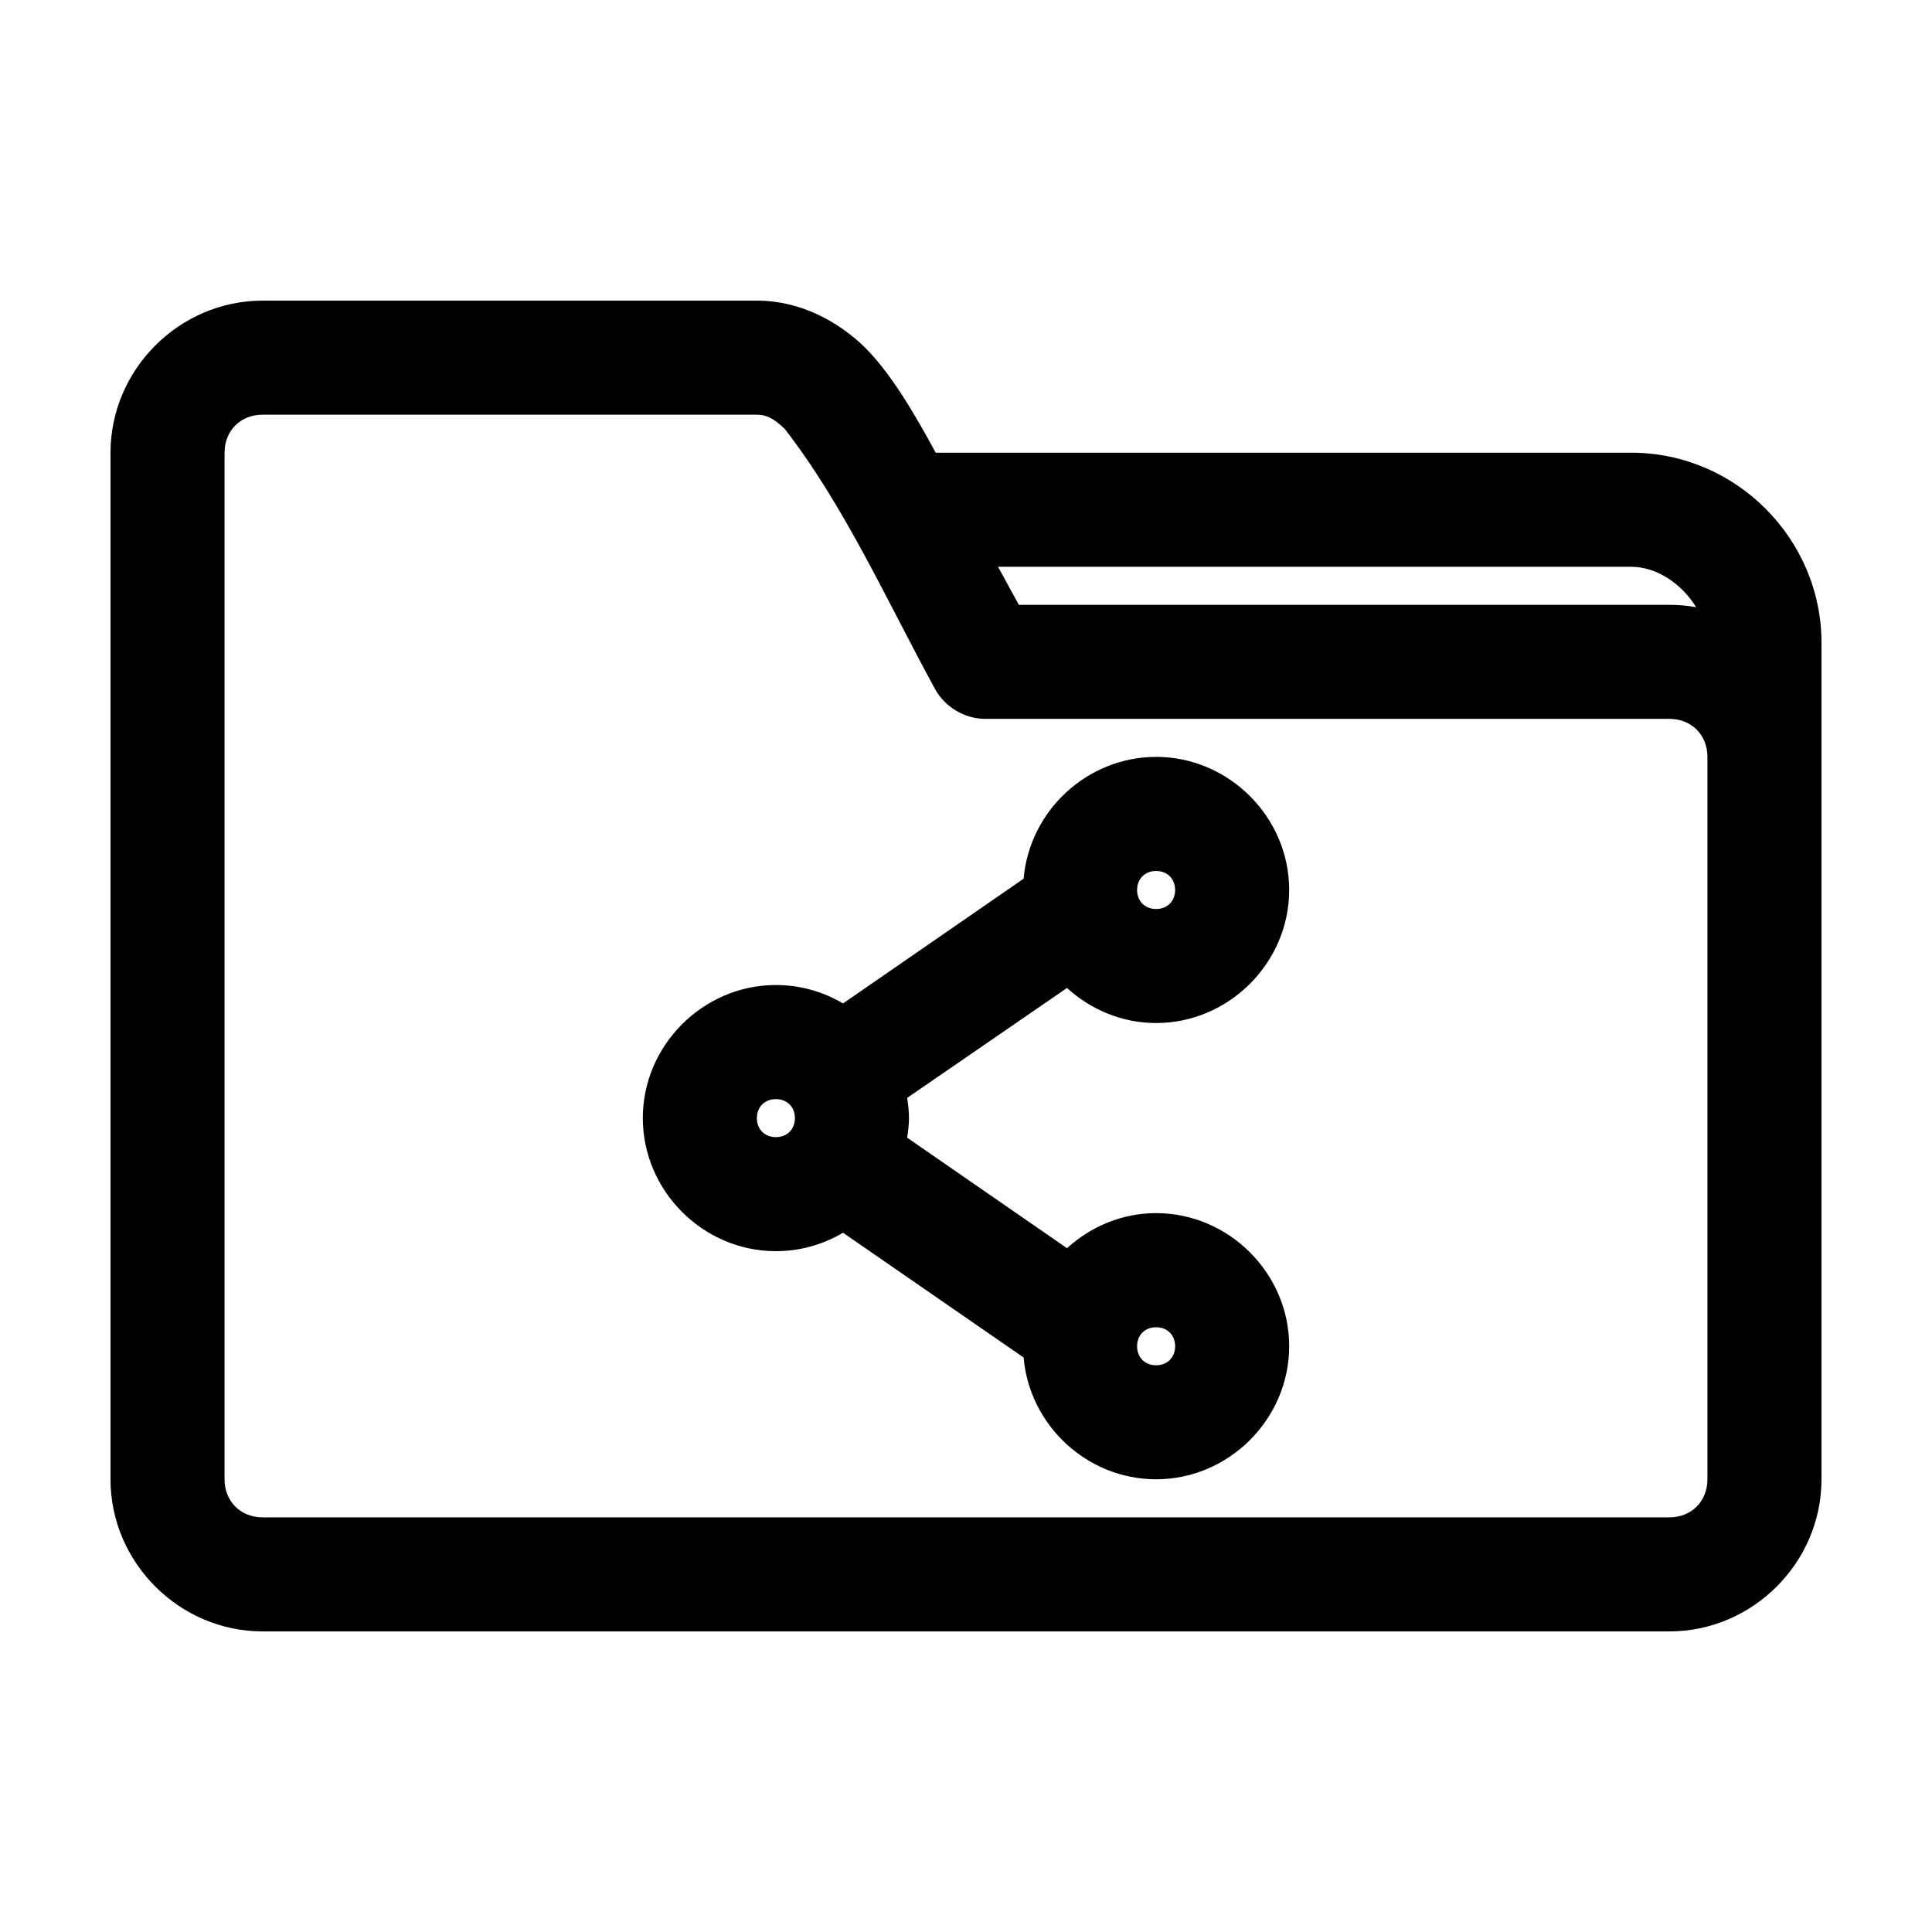 <?xml version="1.0" encoding="UTF-8"?>
<!-- Uploaded to: SVG Repo, www.svgrepo.com, Generator: SVG Repo Mixer Tools -->
<svg fill="#000000" width="800px" height="800px" version="1.1" viewBox="144 144 512 512" xmlns="http://www.w3.org/2000/svg">
 <path d="m213.59 223.67c-22.066 0-40.305 18.238-40.305 40.305v272.06c0 22.066 18.238 40.305 40.305 40.305h372.82c22.066 0 40.305-18.238 40.305-40.305v-221.68c0-27.625-22.754-50.383-50.383-50.383h-184.36c-5.539-10.23-12.008-21.316-19.051-28.184-6.809-6.519-16.691-12.121-28.34-12.121h-130.99zm0 30.23h130.99c2.309 0 4.254 0.766 7.398 3.777 15.859 20.492 26.961 45.363 39.832 68.957 2.578 4.723 7.844 7.856 13.227 7.871h181.37c5.844 0 10.078 4.234 10.078 10.078v191.45c0 5.844-4.234 10.078-10.078 10.078h-372.82c-5.844 0-10.078-4.234-10.078-10.078v-272.06c0-5.844 4.234-10.078 10.078-10.078zm194.91 40.305h167.83c6.789 0 13.453 4.617 17.16 10.707-2.316-0.422-4.656-0.629-7.086-0.629h-172.4l-5.512-10.078zm41.879 50.383c-18.301 0-33.578 14.332-35.109 32.273l-47.863 33.062c-5.242-3.109-11.328-4.883-17.789-4.883-19.297 0-35.266 15.969-35.266 35.266 0 19.297 15.969 35.266 35.266 35.266 6.461 0 12.551-1.773 17.789-4.883l47.863 33.062c1.531 17.941 16.809 32.273 35.109 32.273 19.297 0 35.266-15.969 35.266-35.266 0-19.297-15.969-35.266-35.266-35.266-9.047 0-17.336 3.574-23.617 9.289l-42.352-29.285c0.258-1.691 0.473-3.441 0.473-5.195 0-1.809-0.203-3.613-0.473-5.352l42.352-29.125c6.281 5.715 14.57 9.289 23.617 9.289 19.297 0 35.266-15.969 35.266-35.266s-15.969-35.266-35.266-35.266zm0 30.23c2.961 0 5.039 2.078 5.039 5.039 0 2.961-2.078 5.039-5.039 5.039-2.961 0-5.039-2.078-5.039-5.039 0-2.961 2.078-5.039 5.039-5.039zm-100.76 60.457c2.961 0 5.039 2.078 5.039 5.039s-2.078 5.039-5.039 5.039c-2.961 0-5.039-2.078-5.039-5.039s2.078-5.039 5.039-5.039zm100.76 60.457c2.961 0 5.039 2.078 5.039 5.039 0 2.961-2.078 5.039-5.039 5.039-2.961 0-5.039-2.078-5.039-5.039 0-2.961 2.078-5.039 5.039-5.039z"/>
</svg>